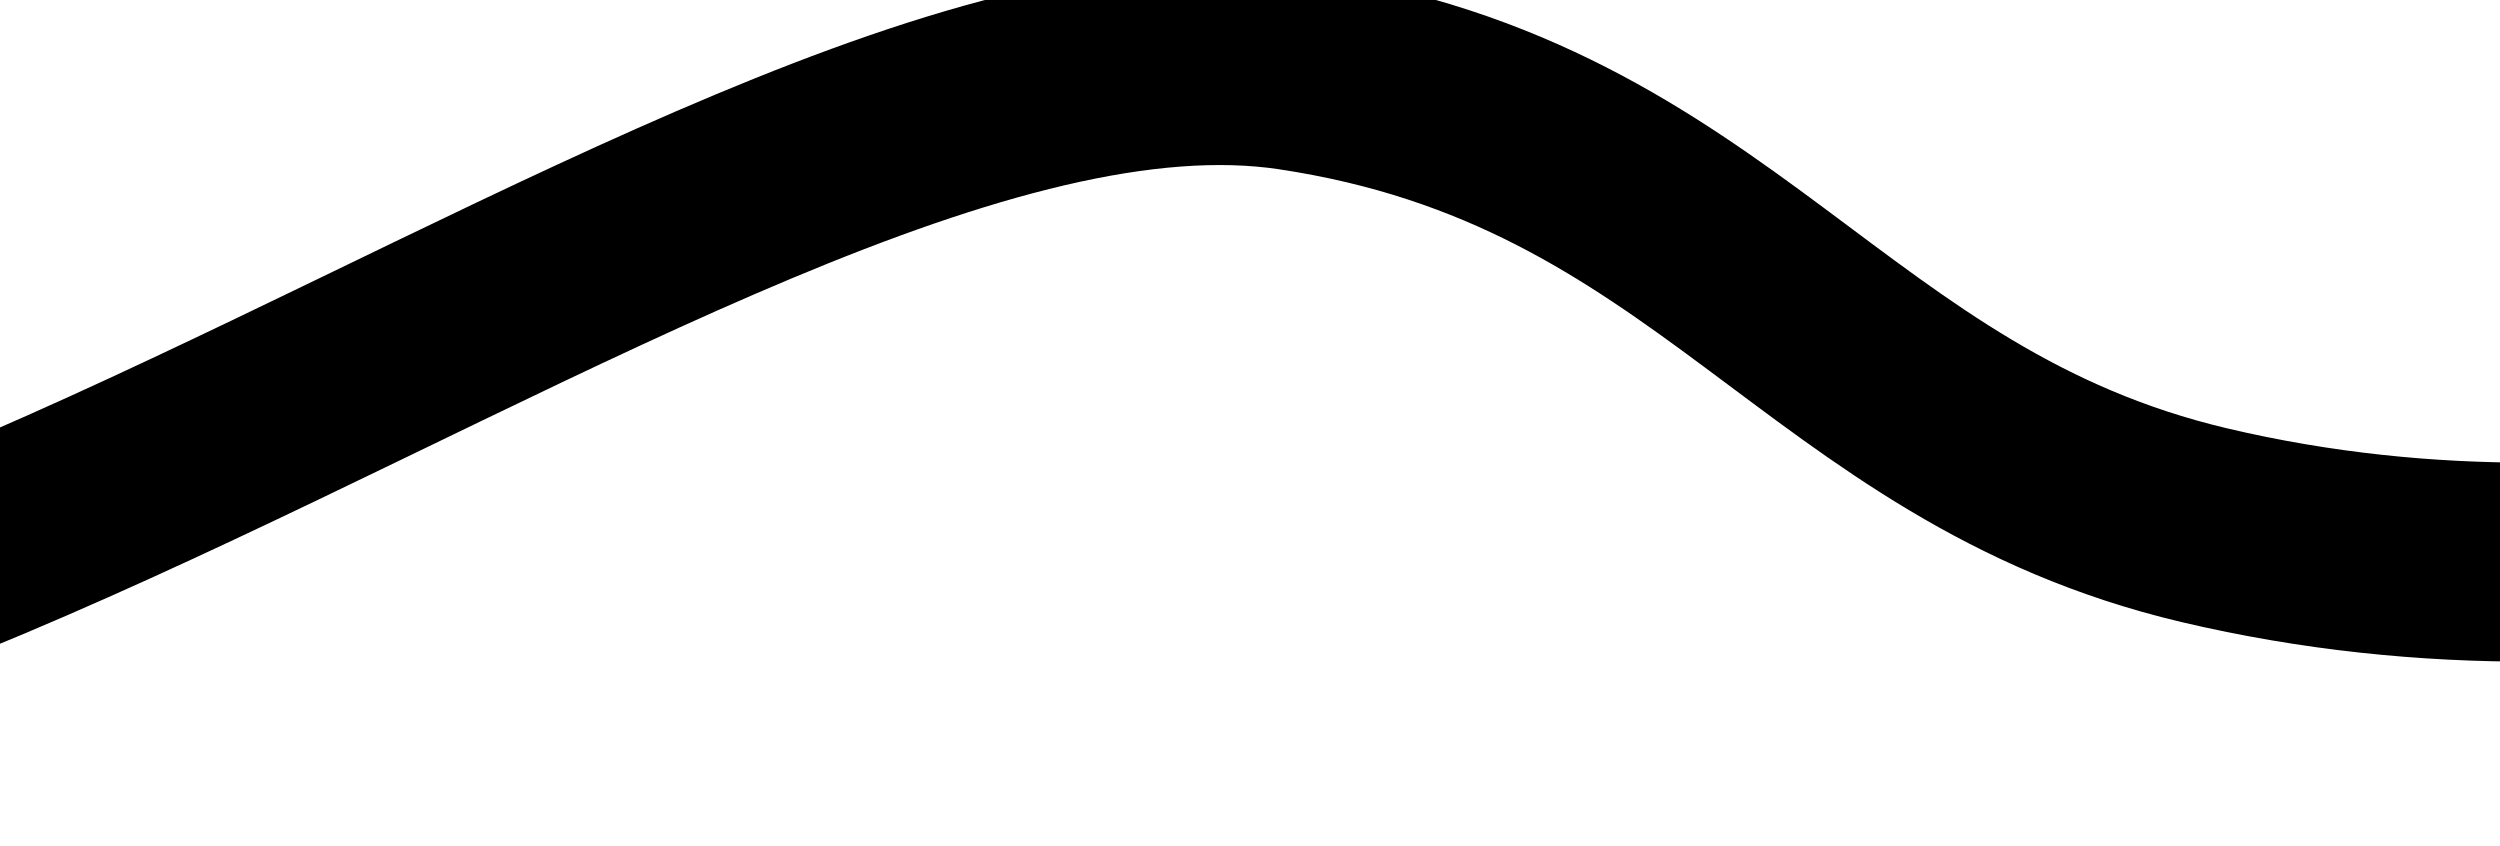 <svg width="393" height="133" viewBox="0 0 393 133" fill="none" xmlns="http://www.w3.org/2000/svg">
<g filter="url(#filter0_iii_817_2736)">
<path d="M519.225 66.8C493.148 81.649 426.715 104.927 355.898 88.192C295.961 74.027 279.371 26.757 212.725 16.763C116.828 2.384 -61.144 180.932 -166.387 91.284" stroke="black" stroke-width="31.287" stroke-linecap="round" stroke-linejoin="round"/>
</g>
<defs>
<filter id="filter0_iii_817_2736" x="-194.545" y="-5.962" width="736.612" height="138.808" filterUnits="userSpaceOnUse" color-interpolation-filters="sRGB">
<feFlood flood-opacity="0" result="BackgroundImageFix"/>
<feBlend mode="normal" in="SourceGraphic" in2="BackgroundImageFix" result="shape"/>
<feColorMatrix in="SourceAlpha" type="matrix" values="0 0 0 0 0 0 0 0 0 0 0 0 0 0 0 0 0 0 127 0" result="hardAlpha"/>
<feOffset dx="-18.772" dy="-6.257"/>
<feGaussianBlur stdDeviation="6.257"/>
<feComposite in2="hardAlpha" operator="arithmetic" k2="-1" k3="1"/>
<feColorMatrix type="matrix" values="0 0 0 0 0.718 0 0 0 0 0.835 0 0 0 0 0 0 0 0 1 0"/>
<feBlend mode="normal" in2="shape" result="effect1_innerShadow_817_2736"/>
<feColorMatrix in="SourceAlpha" type="matrix" values="0 0 0 0 0 0 0 0 0 0 0 0 0 0 0 0 0 0 127 0" result="hardAlpha"/>
<feOffset dx="9.386"/>
<feGaussianBlur stdDeviation="3.598"/>
<feComposite in2="hardAlpha" operator="arithmetic" k2="-1" k3="1"/>
<feColorMatrix type="matrix" values="0 0 0 0 1 0 0 0 0 1 0 0 0 0 1 0 0 0 0.4 0"/>
<feBlend mode="normal" in2="effect1_innerShadow_817_2736" result="effect2_innerShadow_817_2736"/>
<feColorMatrix in="SourceAlpha" type="matrix" values="0 0 0 0 0 0 0 0 0 0 0 0 0 0 0 0 0 0 127 0" result="hardAlpha"/>
<feOffset dy="0.626"/>
<feGaussianBlur stdDeviation="1.564"/>
<feComposite in2="hardAlpha" operator="arithmetic" k2="-1" k3="1"/>
<feColorMatrix type="matrix" values="0 0 0 0 0.714 0 0 0 0 0.827 0 0 0 0 0.565 0 0 0 0.8 0"/>
<feBlend mode="normal" in2="effect2_innerShadow_817_2736" result="effect3_innerShadow_817_2736"/>
</filter>
</defs>
</svg>
